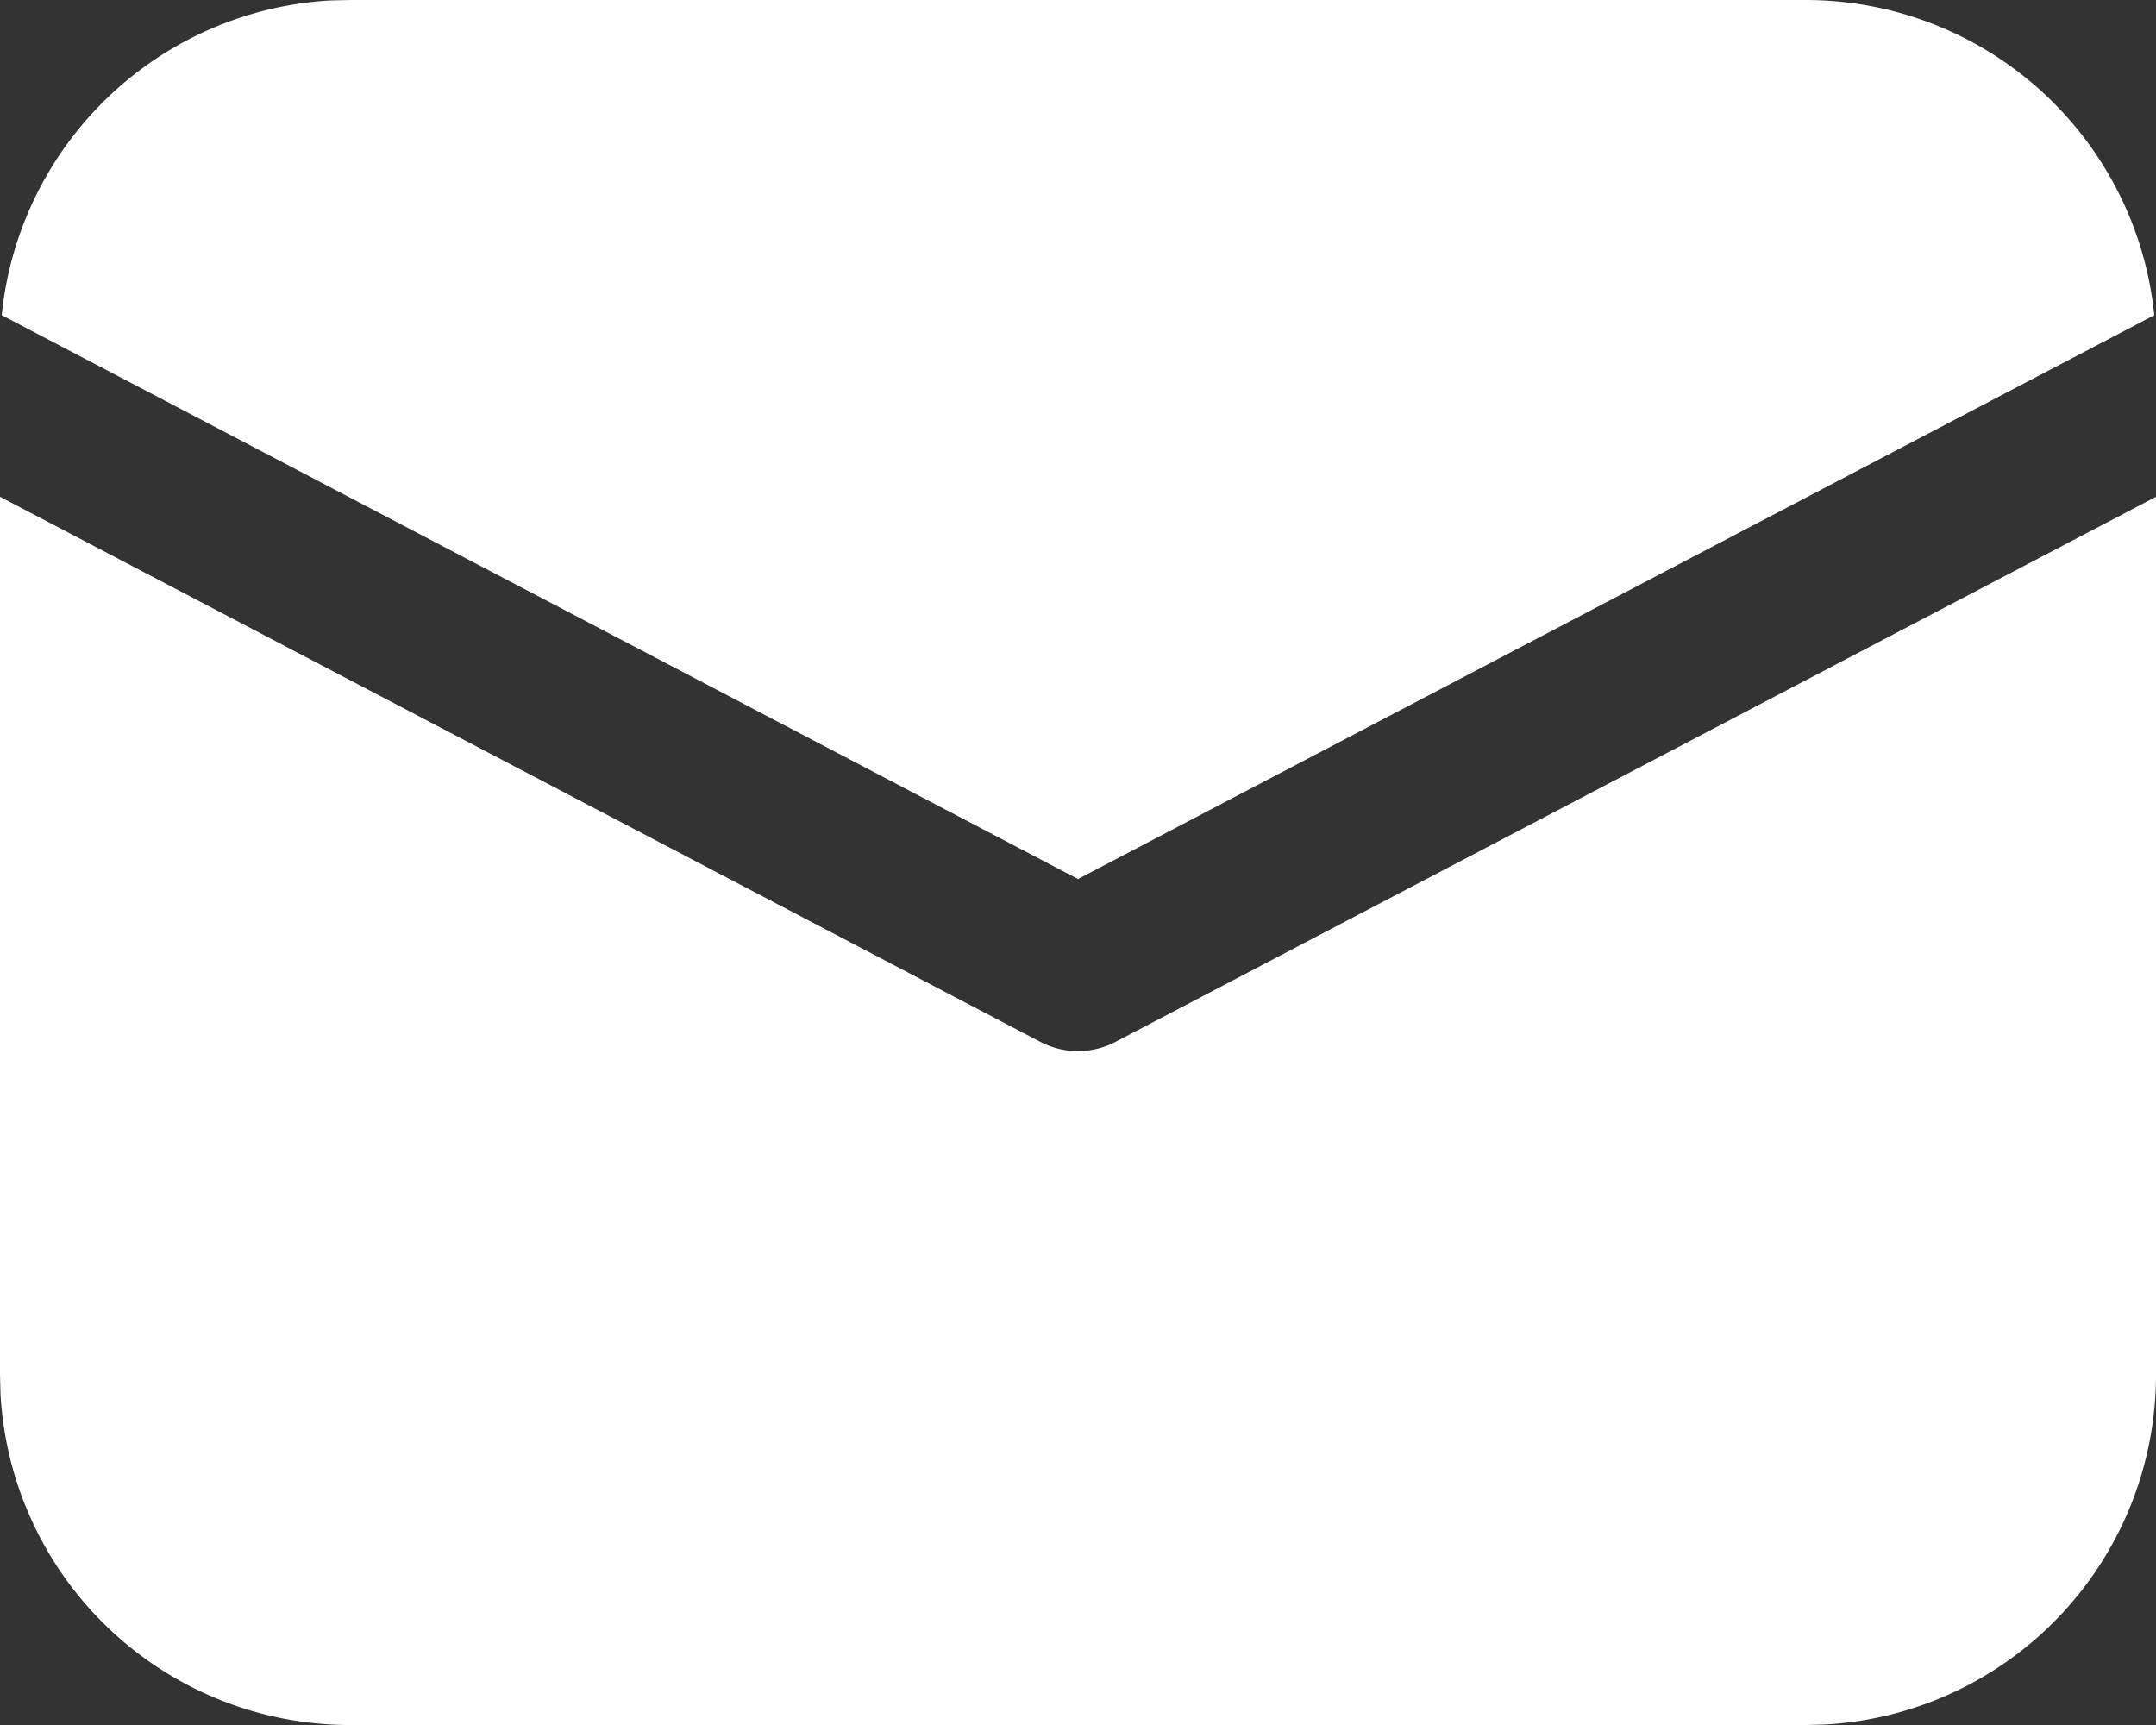 <svg xmlns="http://www.w3.org/2000/svg" width="28.776" height="23.021" viewBox="0 0 28.776 23.021">
  <rect x="0" y="0" width="28.776" height="23.021" fill="#333333" stroke="none"/>
  <path id="mail" d="M30.776,10.63V22.345a4.677,4.677,0,0,1-4.411,4.669l-.265.007H6.676A4.676,4.676,0,0,1,2.007,22.61L2,22.345V10.63l13.887,7.275a1.08,1.08,0,0,0,1,0ZM6.676,4H26.1a4.677,4.677,0,0,1,4.653,4.206L16.388,15.731,2.023,8.206a4.677,4.677,0,0,1,4.385-4.2L6.676,4h0Z" transform="translate(-2 -4)" fill="#fff"/>
</svg>
